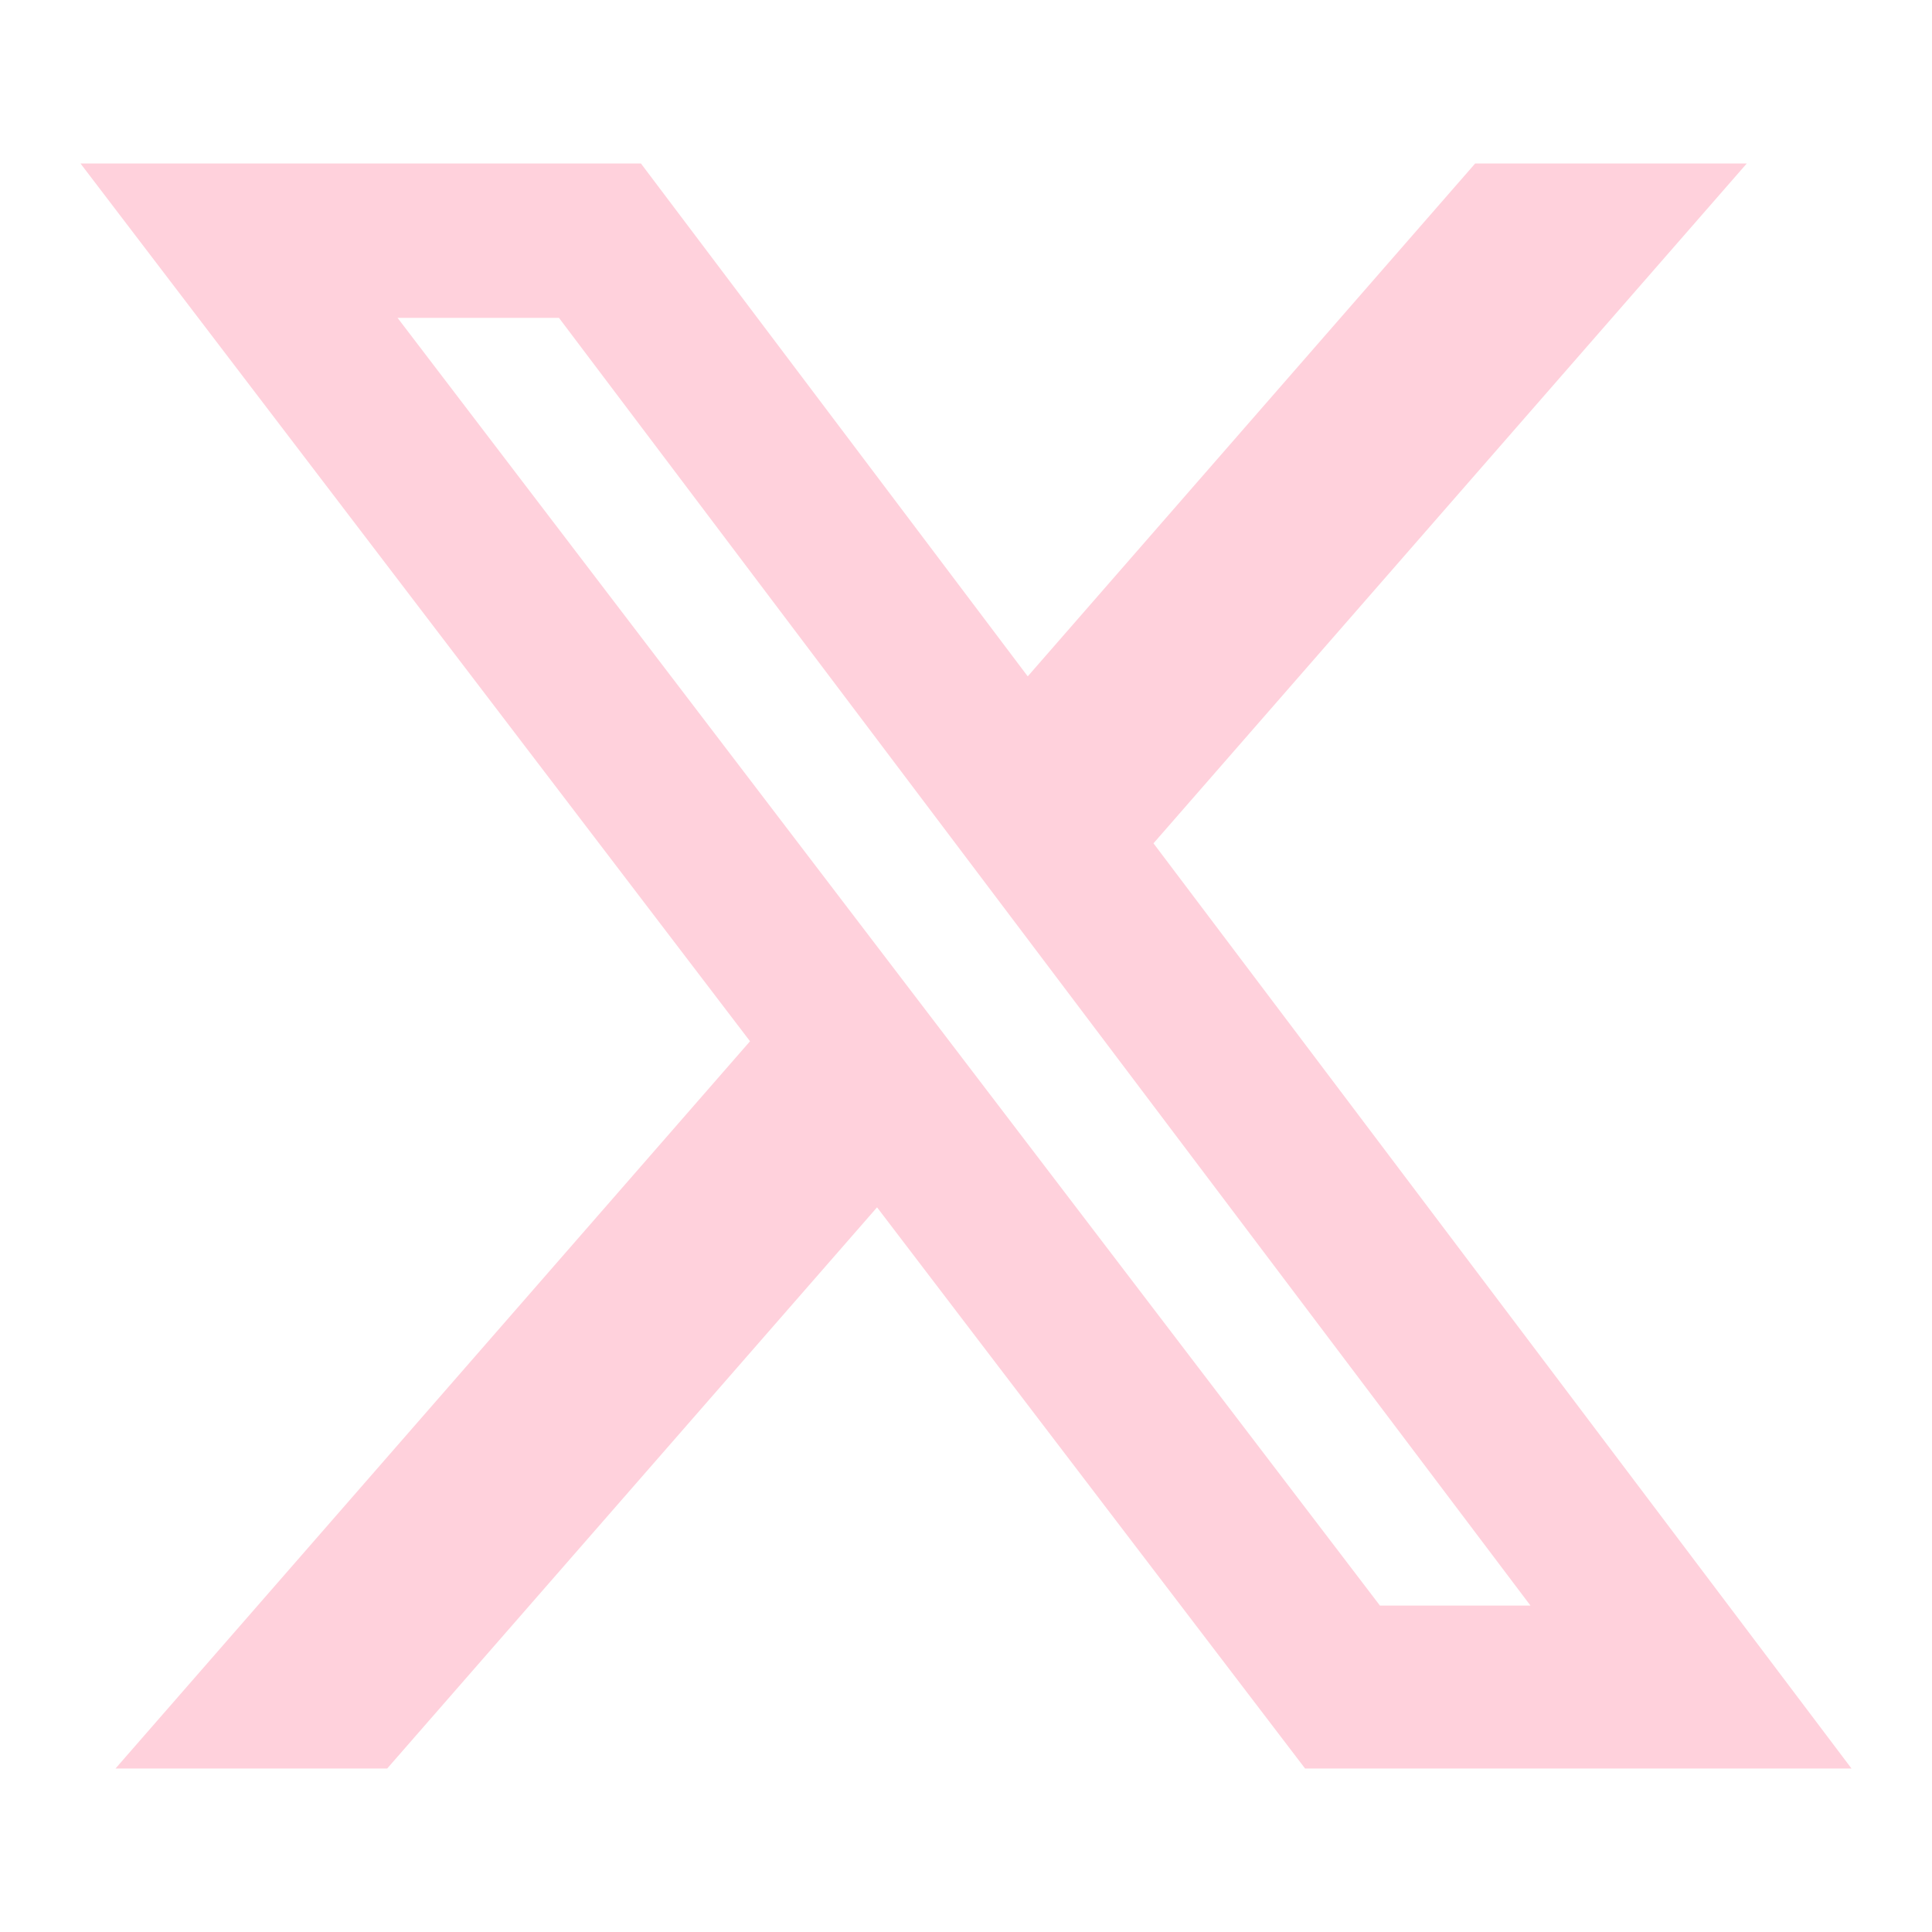 <svg width="24" height="24" viewBox="0 0 24 24" fill="none" xmlns="http://www.w3.org/2000/svg">
<path d="M18.325 2.031H21.699L14.329 10.476L23 21.969H16.212L10.895 14.998L4.81 21.969H1.435L9.317 12.935L1 2.031H7.962L12.767 8.402L18.325 2.031ZM17.142 19.945H19.012L6.944 3.949H4.939L17.142 19.945Z" fill="#FFD1DC"/>
</svg>
